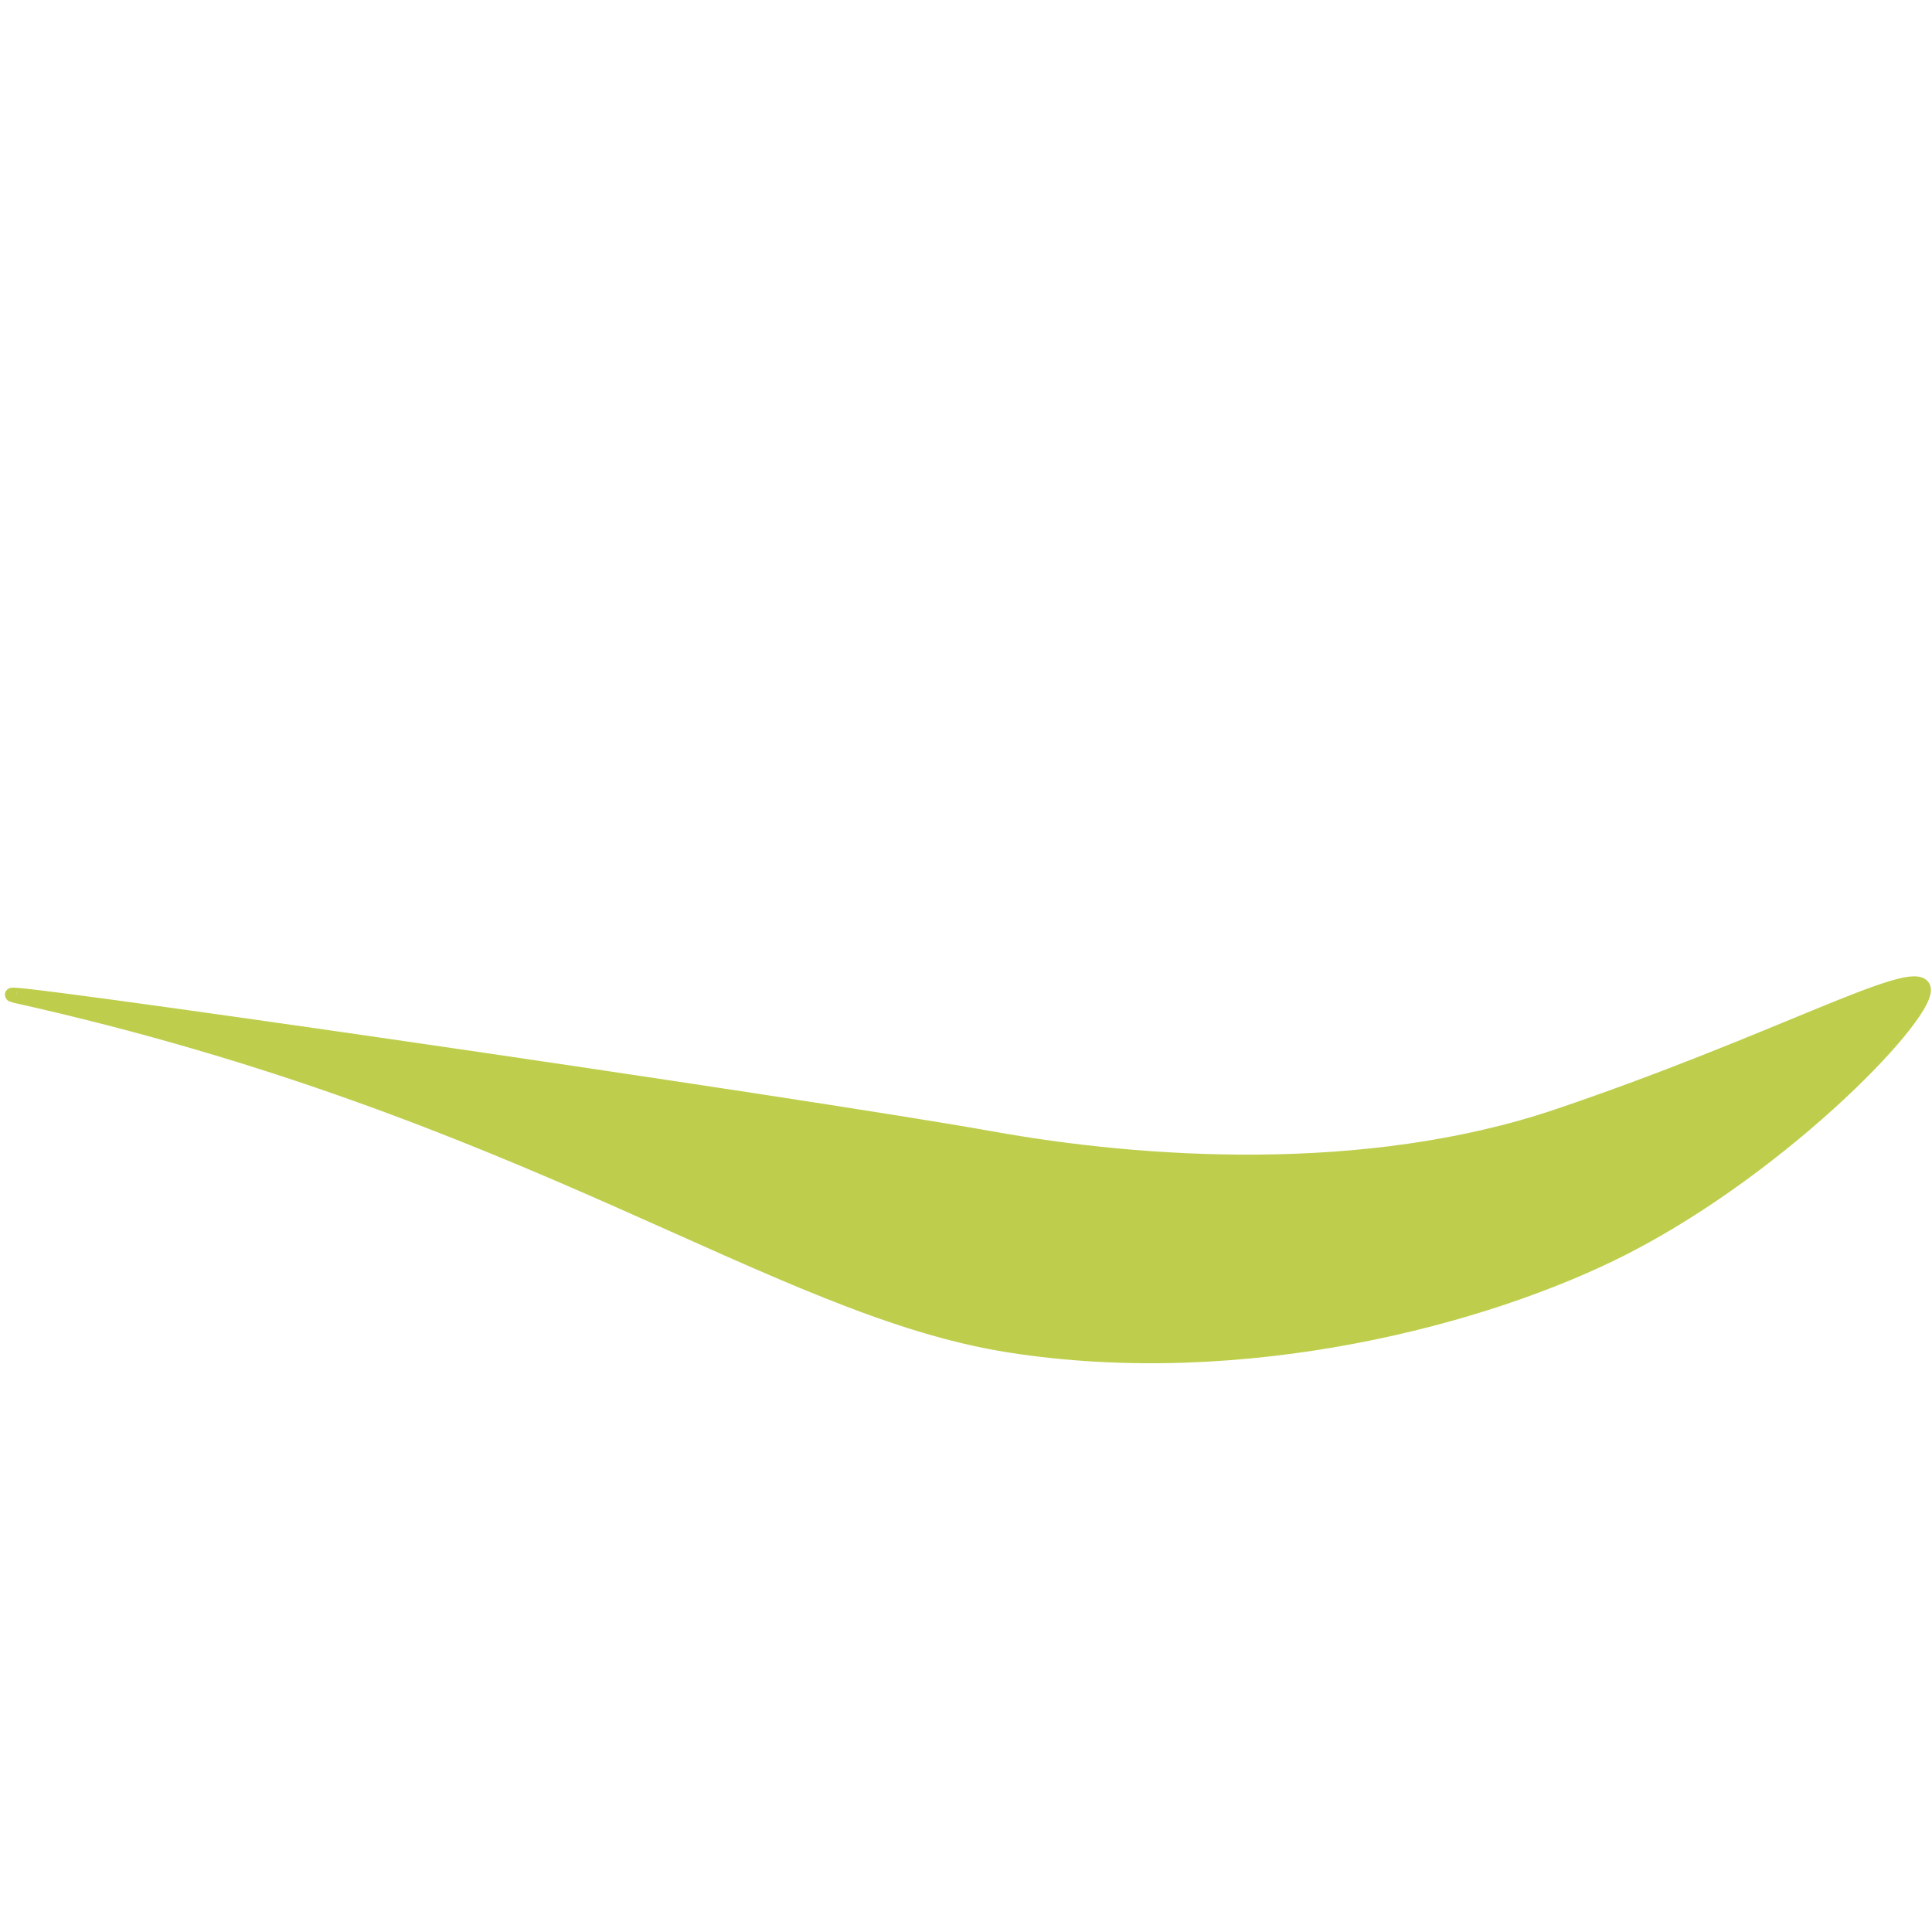 <?xml version="1.0" encoding="UTF-8"?>
<svg id="Ebene_1" xmlns="http://www.w3.org/2000/svg" version="1.1" xmlns:serif="http://www.serif.com/" viewBox="0 0 40 40">
  <!-- Generator: Adobe Illustrator 29.8.2, SVG Export Plug-In . SVG Version: 2.1.1 Build 3)  -->
  <defs>
    <style>
      .st0 {
        fill: #bece4c;
        fill-rule: evenodd;
        stroke: #bece4c;
        stroke-miterlimit: 10;
        stroke-width: .291px;
      }
    </style>
  </defs>
  <path class="st0" d="M.335,20.622c-1.487-.333,16.357,2.256,20.183,2.944,3.09.557,7.743.888,11.735-.462,4.526-1.532,7.341-3.122,7.568-2.665.224.457-2.834,3.682-6.219,5.406-2.815,1.433-7.84,2.777-12.706,2.012-4.872-.765-9.926-4.859-20.559-7.233l-.003-.003Z"/>
</svg>